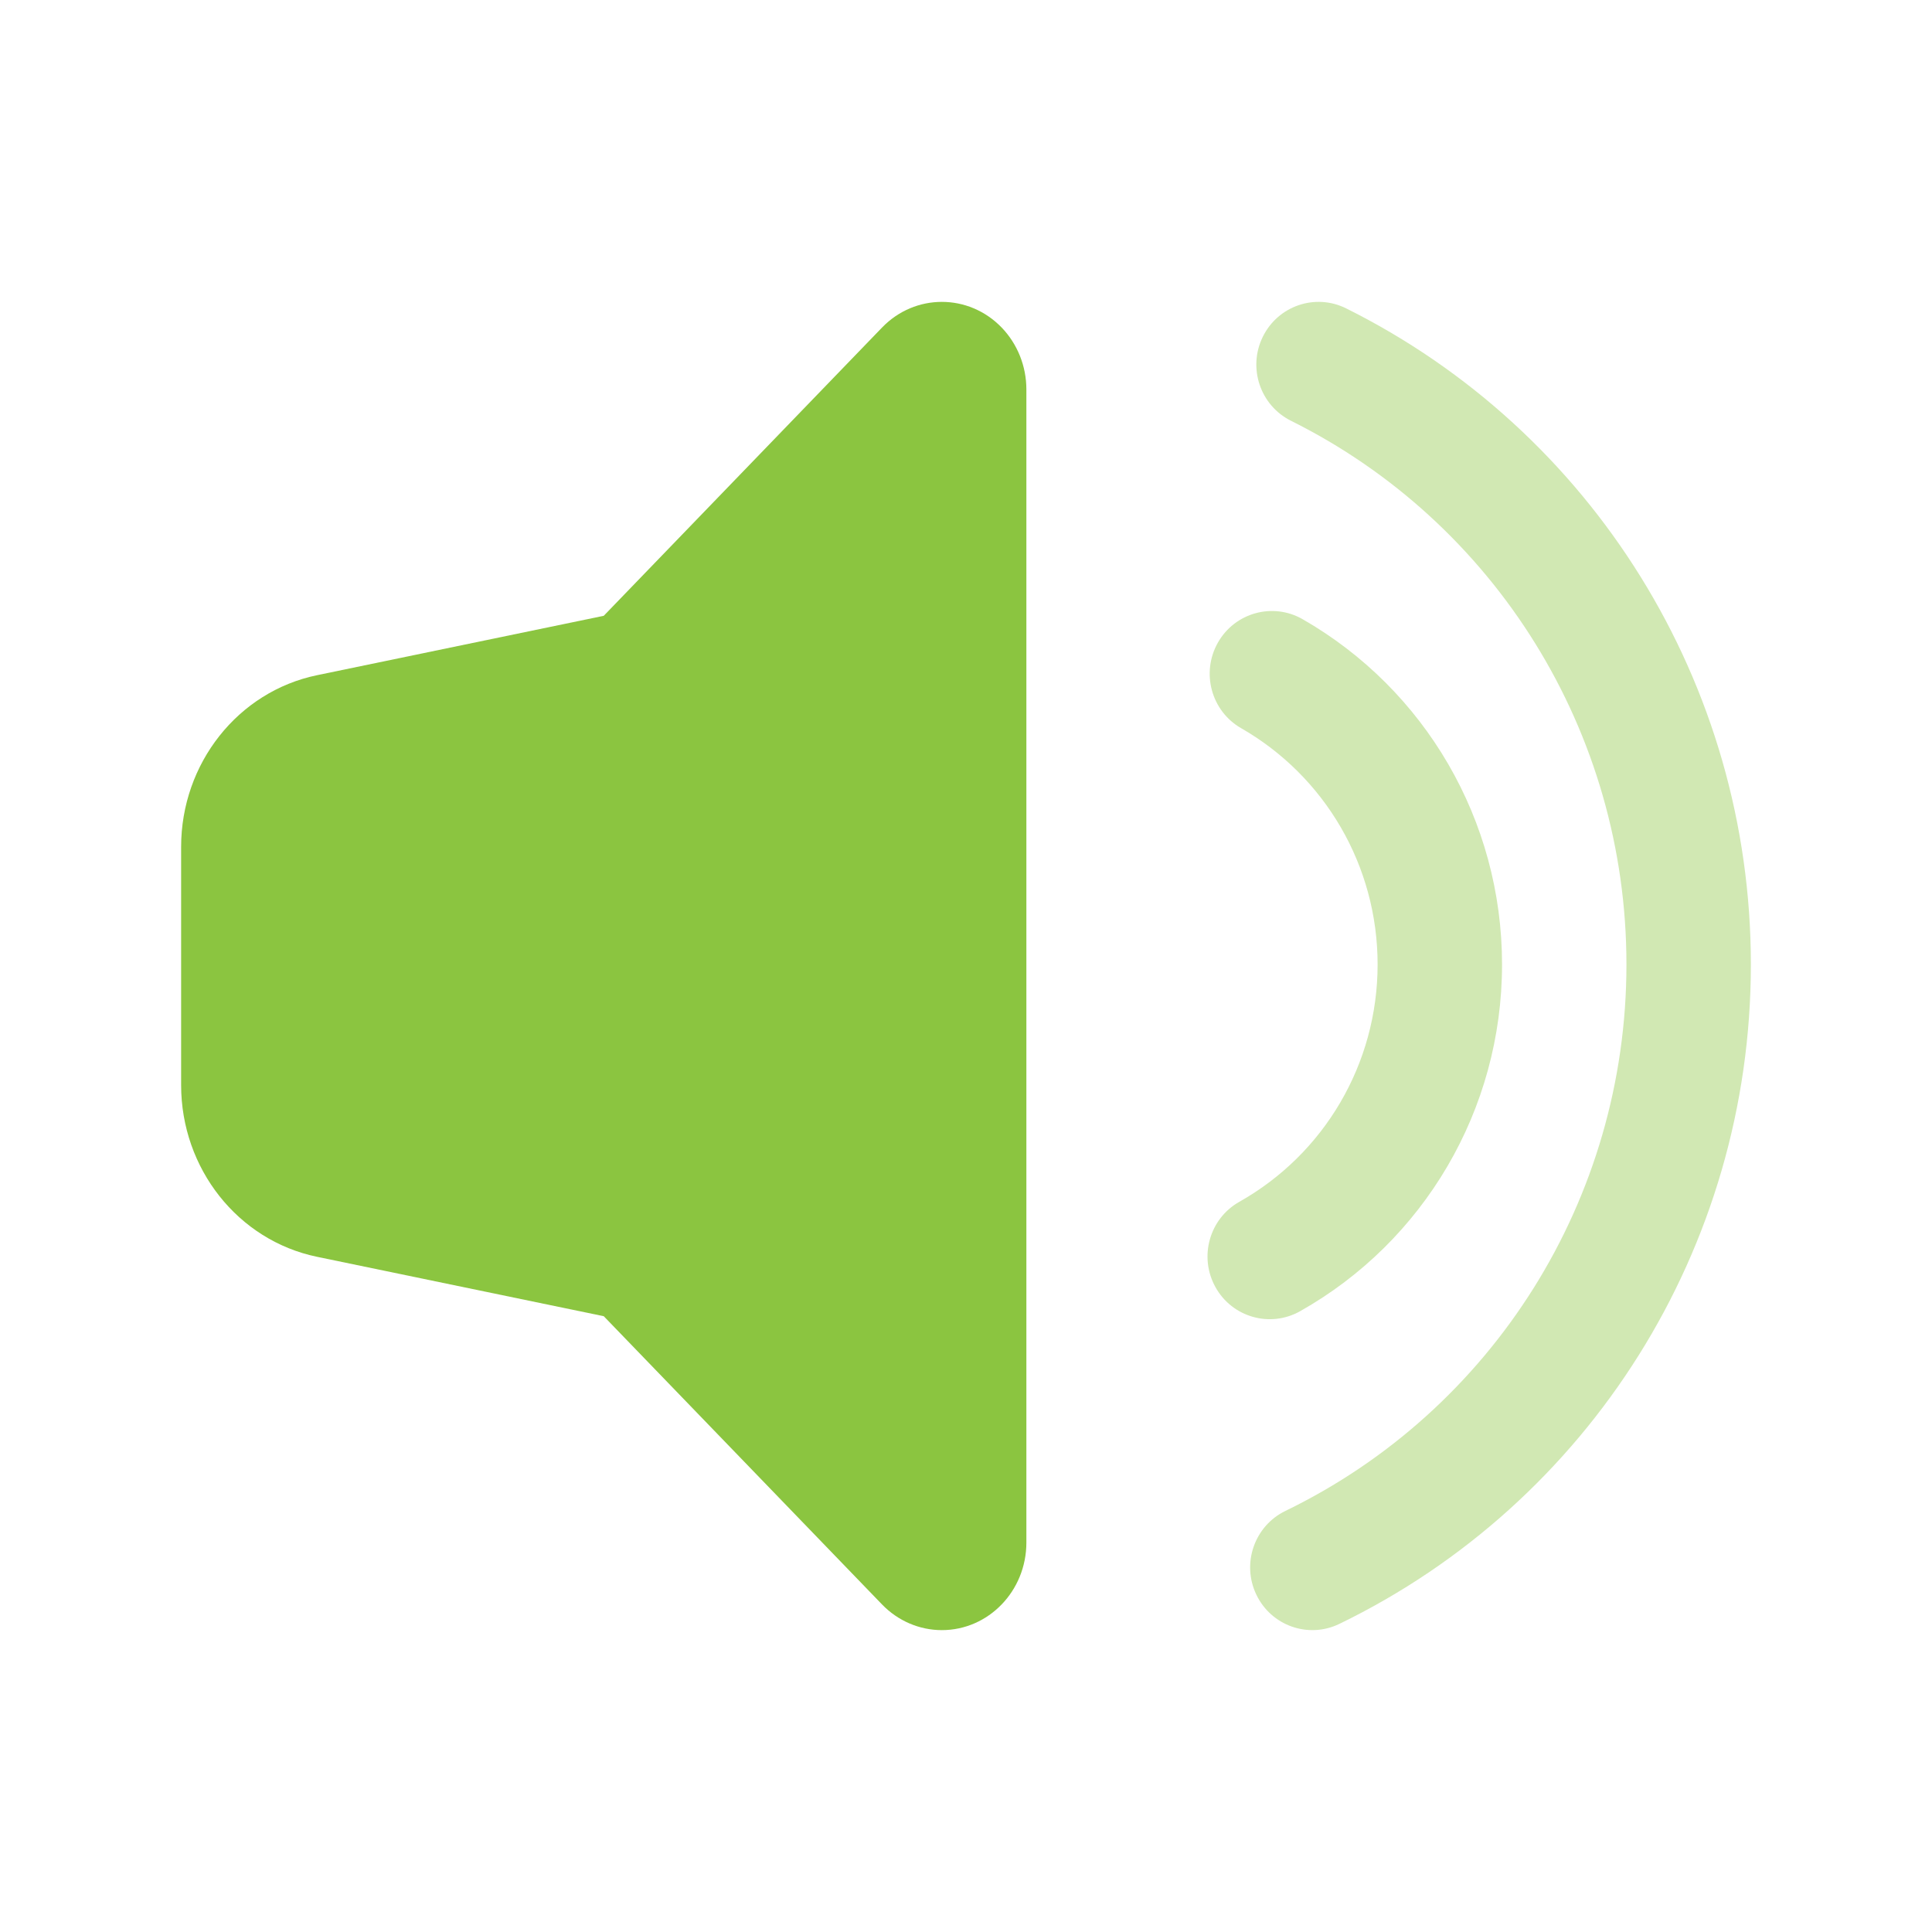 <?xml version="1.0" encoding="UTF-8"?> <svg xmlns="http://www.w3.org/2000/svg" width="64" height="64" viewBox="0 0 64 64" fill="none"> <path d="M43.067 43.436C42.074 43.995 40.818 43.638 40.263 42.637C39.707 41.636 40.062 40.37 41.055 39.811C43.861 38.23 45.635 35.247 45.635 31.95C45.635 28.676 43.888 25.713 41.114 24.122C40.125 23.555 39.78 22.287 40.343 21.29C40.906 20.293 42.164 19.945 43.153 20.513C47.201 22.835 49.757 27.168 49.757 31.95C49.757 36.767 47.163 41.128 43.067 43.436ZM44.367 53.794C43.342 54.291 42.11 53.857 41.617 52.823C41.123 51.789 41.555 50.549 42.581 50.051C49.43 46.731 53.878 39.745 53.878 31.95C53.878 24.229 49.515 17.298 42.766 13.939C41.746 13.431 41.327 12.186 41.831 11.158C42.335 10.129 43.571 9.707 44.592 10.215C52.734 14.268 58 22.634 58 31.95C58 41.356 52.631 49.788 44.367 53.794Z" fill="#D1E8B3"></path> <path fill-rule="evenodd" clip-rule="evenodd" d="M20 43.601L10.502 41.633C7.884 41.091 6 38.71 6 35.945V28.055C6 25.29 7.884 22.909 10.502 22.367L20 20.399L29.22 10.849C30.314 9.717 32.086 9.717 33.18 10.849C33.705 11.393 34 12.131 34 12.9V51.1C34 52.702 32.746 54 31.2 54C30.457 54 29.745 53.694 29.22 53.151L20 43.601Z" fill="#8BC540"></path> </svg> 